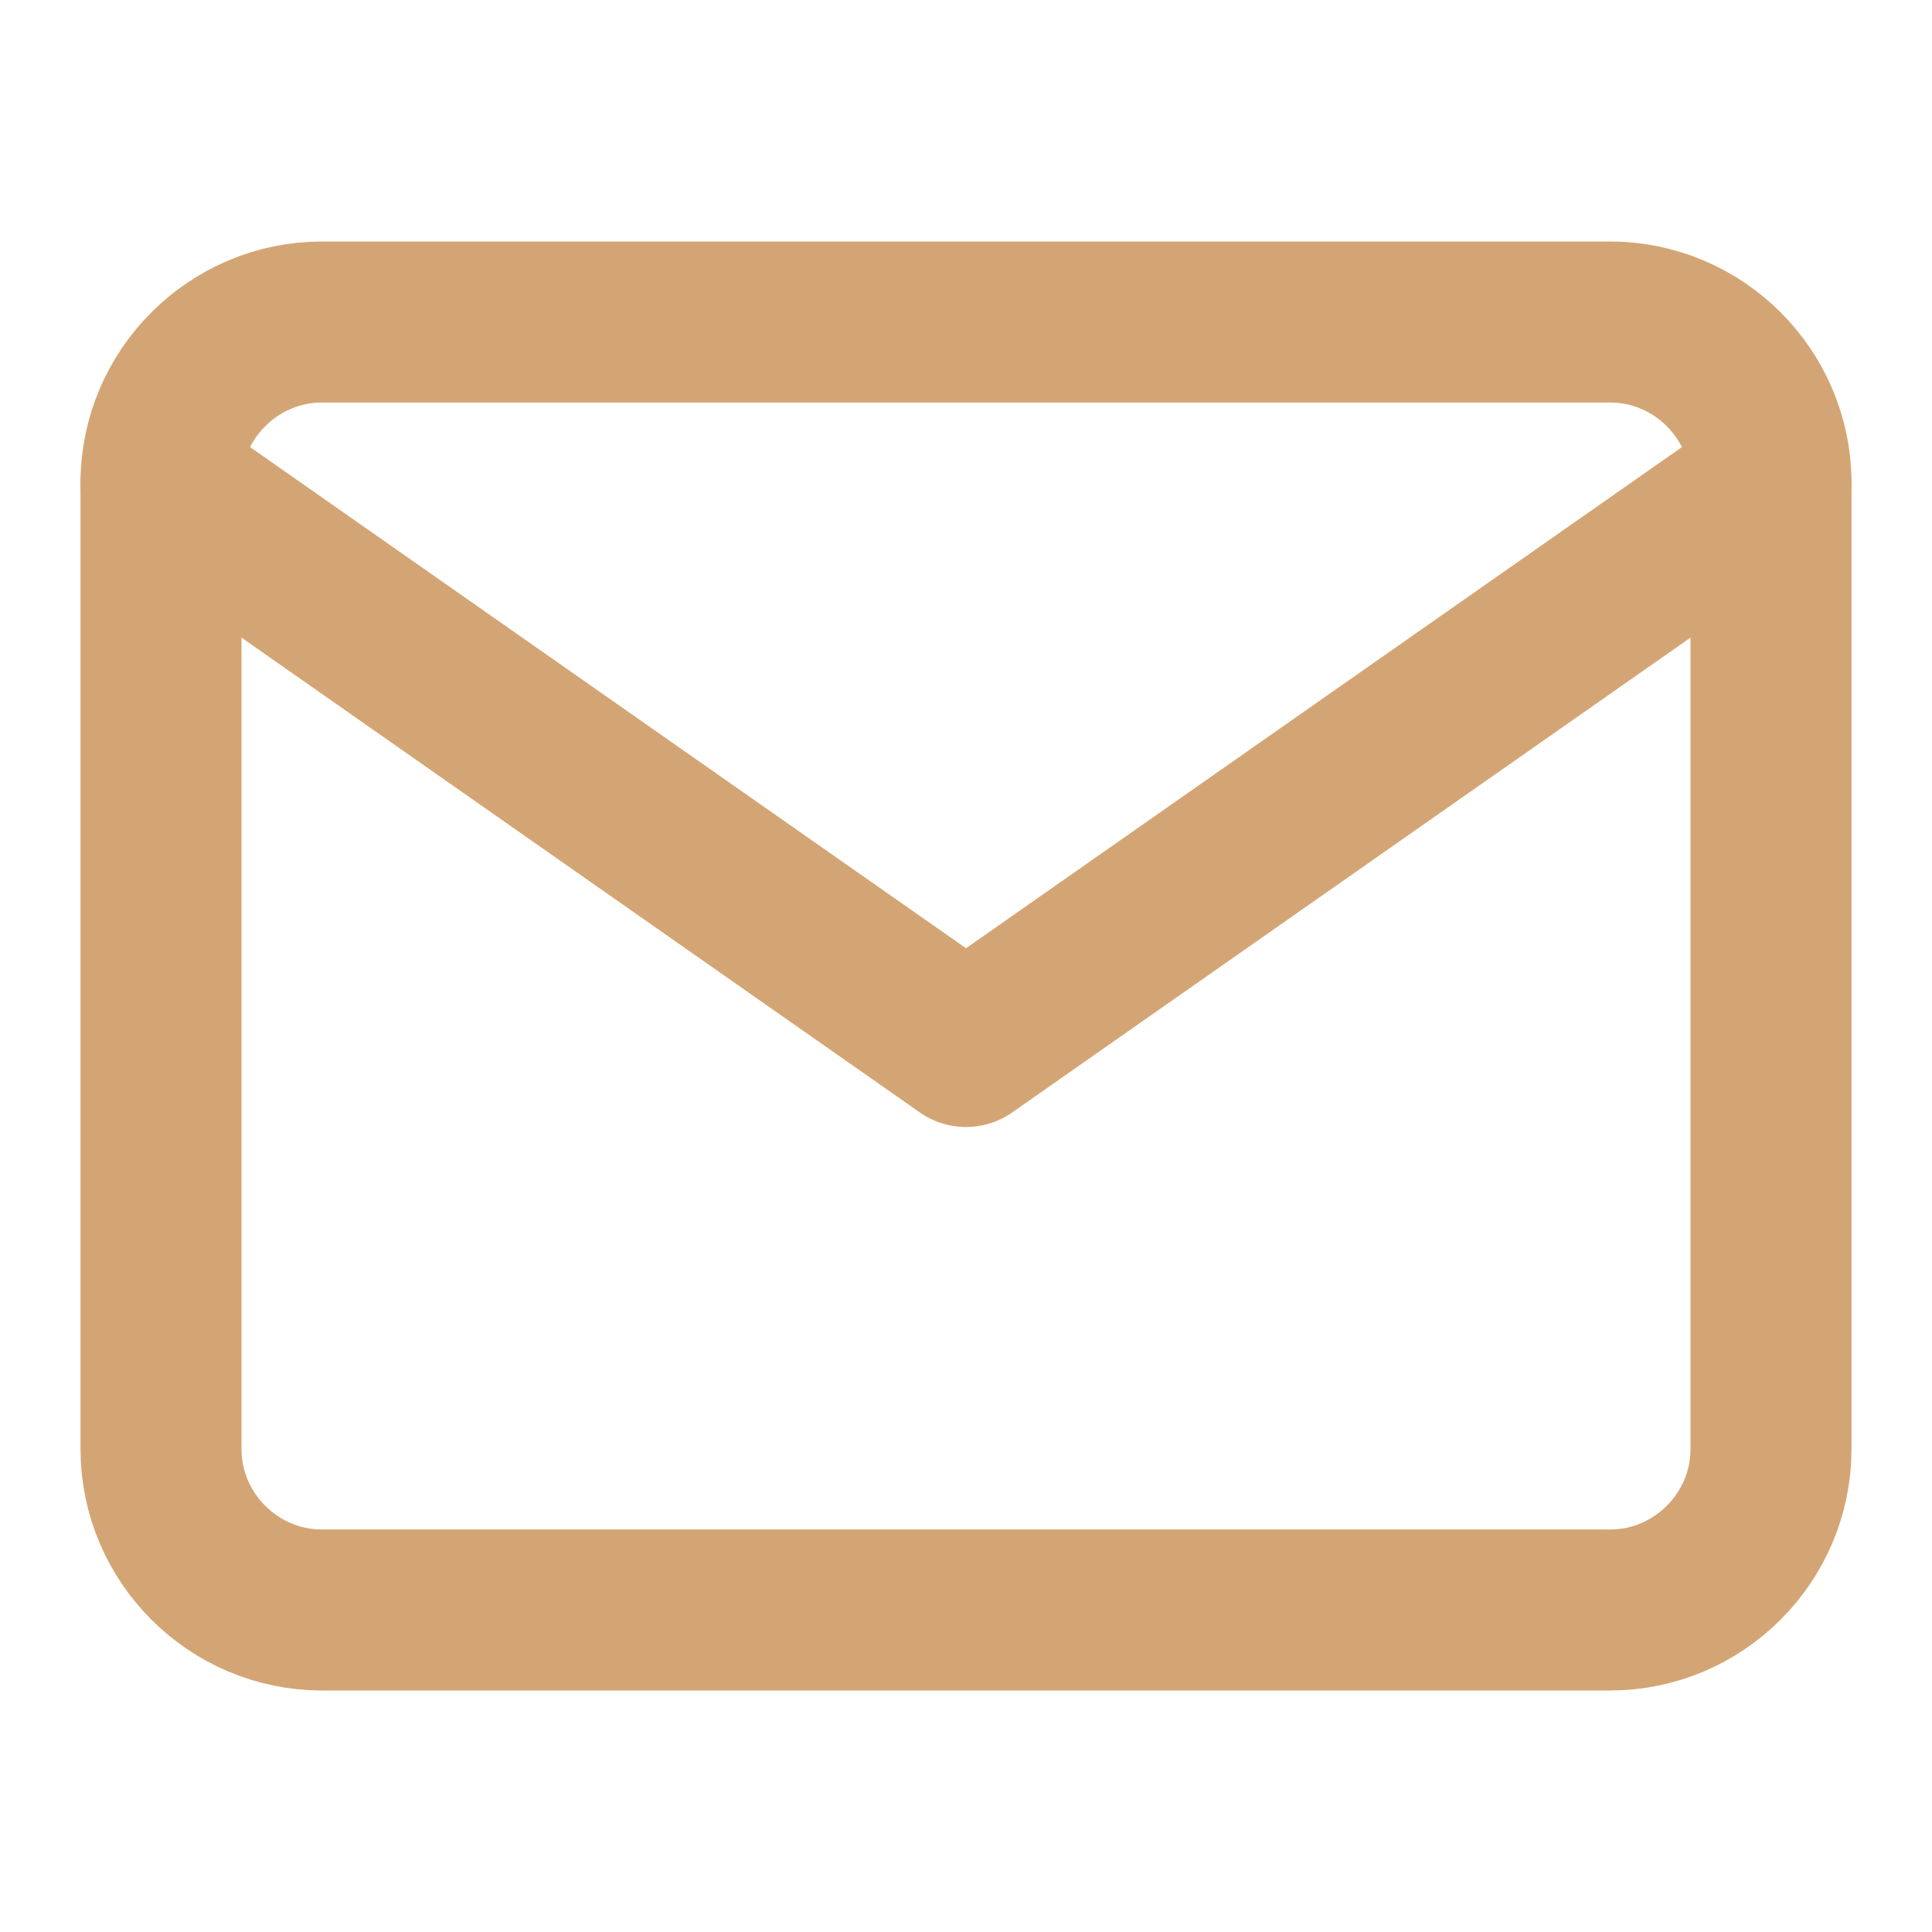 <svg xmlns="http://www.w3.org/2000/svg" viewBox="0 0 24 24" fill="none">
  <path d="M4 4h16c1.1 0 2 .9 2 2v12c0 1.1-.9 2-2 2H4c-1.1 0-2-.9-2-2V6c0-1.1.9-2 2-2z" 
        stroke="#D4A574" 
        stroke-width="2" 
        stroke-linecap="round" 
        stroke-linejoin="round"/>
  <polyline points="22,6 12,13 2,6" 
            stroke="#D4A574" 
            stroke-width="2" 
            stroke-linecap="round" 
            stroke-linejoin="round"/>
</svg>
